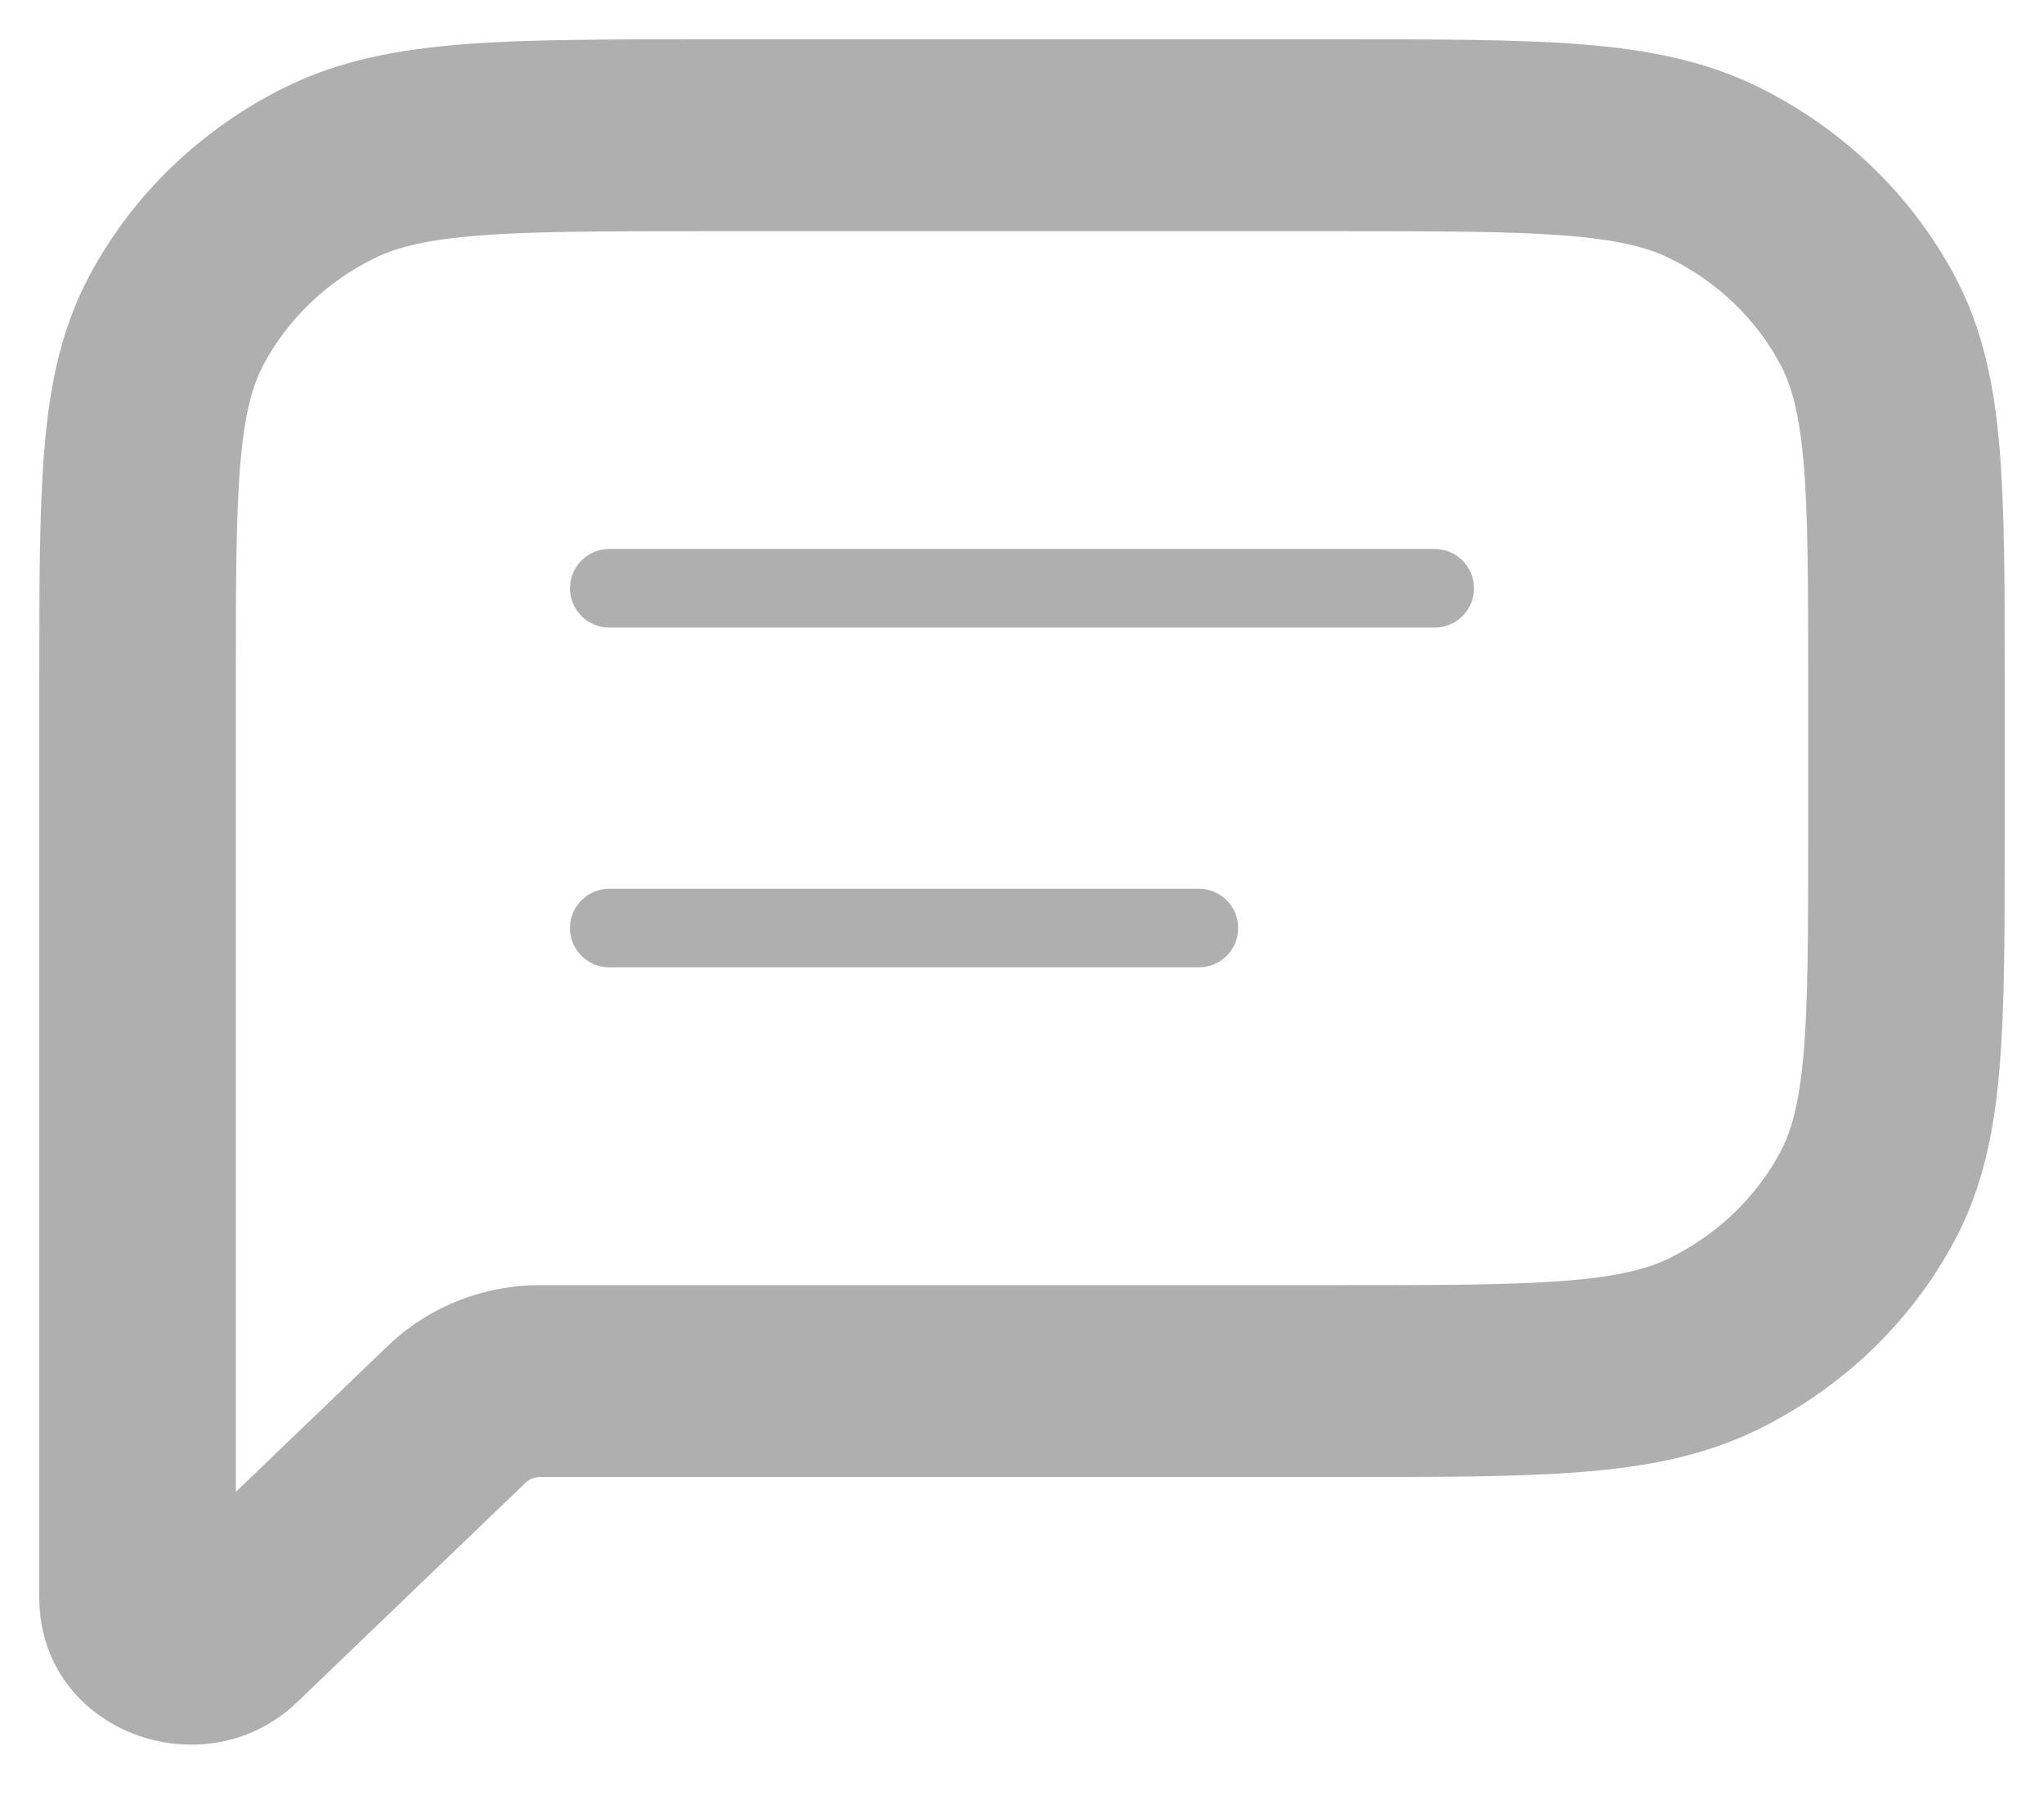 <svg width="26" height="23" viewBox="0 0 26 23" fill="none" xmlns="http://www.w3.org/2000/svg">
<path d="M2.5 8.633C2.5 7.411 2.501 6.538 2.559 5.854C2.616 5.178 2.726 4.75 2.909 4.406L1.572 3.752C1.264 4.333 1.129 4.972 1.064 5.737C0.999 6.493 1 7.435 1 8.633H2.5ZM2.5 10.361V8.633H1V10.361H2.5ZM1 10.361V17.563H2.5V10.361H1ZM1 17.563V20.319H2.5V17.563H1ZM1 20.319C1 21.538 2.535 22.148 3.433 21.286L2.372 20.268C2.376 20.264 2.392 20.253 2.415 20.249C2.433 20.246 2.446 20.249 2.454 20.252C2.461 20.255 2.472 20.262 2.483 20.276C2.497 20.294 2.5 20.313 2.5 20.319H1ZM3.433 21.286L6.341 18.494L5.28 17.475L2.372 20.268L3.433 21.286ZM17.05 16.843H6.871V18.283H17.05V16.843ZM21.453 16.45C21.095 16.625 20.648 16.731 19.945 16.786C19.232 16.842 18.323 16.843 17.05 16.843V18.283C18.298 18.283 19.279 18.283 20.067 18.222C20.863 18.159 21.529 18.029 22.134 17.733L21.453 16.45ZM23.091 14.877C22.732 15.554 22.158 16.105 21.453 16.45L22.134 17.733C23.121 17.25 23.924 16.479 24.428 15.53L23.091 14.877ZM23.5 10.649C23.5 11.871 23.499 12.744 23.441 13.429C23.384 14.105 23.274 14.533 23.091 14.877L24.428 15.53C24.736 14.95 24.871 14.311 24.936 13.546C25.001 12.789 25 11.848 25 10.649H23.5ZM23.5 8.633V10.649H25V8.633H23.5ZM23.091 4.406C23.274 4.75 23.384 5.178 23.441 5.854C23.499 6.538 23.5 7.411 23.5 8.633H25C25 7.435 25.001 6.493 24.936 5.737C24.871 4.972 24.736 4.333 24.428 3.752L23.091 4.406ZM21.453 2.833C22.158 3.178 22.732 3.729 23.091 4.406L24.428 3.752C23.924 2.804 23.121 2.033 22.134 1.549L21.453 2.833ZM17.05 2.44C18.323 2.44 19.232 2.441 19.945 2.497C20.648 2.552 21.095 2.658 21.453 2.833L22.134 1.549C21.529 1.254 20.863 1.124 20.067 1.061C19.279 0.999 18.298 1 17.05 1V2.44ZM8.95 2.44H17.05V1H8.95V2.44ZM4.548 2.833C4.905 2.658 5.351 2.552 6.055 2.497C6.768 2.441 7.678 2.44 8.95 2.44V1C7.702 1 6.721 0.999 5.933 1.061C5.137 1.124 4.471 1.254 3.867 1.549L4.548 2.833ZM2.909 4.406C3.268 3.729 3.842 3.178 4.548 2.833L3.867 1.549C2.879 2.033 2.076 2.804 1.572 3.752L2.909 4.406ZM6.341 18.494C6.482 18.359 6.672 18.283 6.871 18.283V16.843C6.275 16.843 5.702 17.07 5.28 17.475L6.341 18.494Z" fill="#AFAFAF"/>
<path d="M7.75 7.481H18.25H7.75Z" fill="#AFAFAF"/>
<path d="M7.75 11.802H15.25H7.75Z" fill="#AFAFAF"/>
<path d="M3.433 21.286L3.779 21.647L3.779 21.647L3.433 21.286ZM22.134 1.549L22.353 1.1L22.353 1.1L22.134 1.549ZM2.559 5.854L2.061 5.812L2.061 5.812L2.559 5.854ZM1.064 5.737L0.566 5.694L0.566 5.694L1.064 5.737ZM2.5 20.319V20.819H3V20.319H2.5ZM2.372 20.268L2.025 19.908L1.651 20.268L2.026 20.628L2.372 20.268ZM2.415 20.249L2.496 20.743L2.499 20.742L2.415 20.249ZM2.454 20.252L2.643 19.789L2.635 19.786L2.454 20.252ZM2.483 20.276L2.08 20.572L2.081 20.573L2.483 20.276ZM5.28 17.475L4.934 17.115L4.934 17.115L5.28 17.475ZM19.945 16.786L19.984 17.285L19.984 17.285L19.945 16.786ZM20.067 18.222L20.106 18.72H20.106L20.067 18.222ZM23.441 13.429L23.939 13.471L23.939 13.471L23.441 13.429ZM24.936 13.546L25.434 13.588V13.588L24.936 13.546ZM23.441 5.854L23.939 5.812L23.939 5.812L23.441 5.854ZM24.936 5.737L25.434 5.694L25.434 5.694L24.936 5.737ZM19.945 2.497L19.984 1.998L19.984 1.998L19.945 2.497ZM20.067 1.061L20.027 1.56L20.027 1.56L20.067 1.061ZM6.055 2.497L6.016 1.998L6.016 1.998L6.055 2.497ZM5.933 1.061L5.894 0.563L5.894 0.563L5.933 1.061ZM7.75 6.981C7.474 6.981 7.25 7.205 7.25 7.481C7.25 7.757 7.474 7.981 7.75 7.981V6.981ZM18.25 7.981C18.526 7.981 18.75 7.757 18.75 7.481C18.75 7.205 18.526 6.981 18.25 6.981V7.981ZM7.75 11.302C7.474 11.302 7.25 11.526 7.25 11.802C7.25 12.078 7.474 12.302 7.75 12.302V11.302ZM15.25 12.302C15.526 12.302 15.75 12.078 15.75 11.802C15.75 11.526 15.526 11.302 15.25 11.302V12.302ZM2.021 4.528L2.689 4.855L3.128 3.957L2.46 3.63L2.021 4.528ZM2.556 21.138L3.086 21.647L3.779 20.926L3.249 20.416L2.556 21.138ZM22.235 16.857L21.894 16.216L21.011 16.684L21.351 17.326L22.235 16.857ZM23.979 14.754L23.311 14.428L22.872 15.326L23.54 15.653L23.979 14.754ZM23.54 3.63L22.872 3.957L23.311 4.855L23.979 4.528L23.54 3.63ZM22.235 2.425L22.575 1.784L21.692 1.315L21.351 1.957L22.235 2.425ZM3.765 2.425L4.106 3.067L4.989 2.598L4.649 1.957L3.765 2.425ZM5.464 18.345L5.995 18.854L6.687 18.133L6.157 17.624L5.464 18.345ZM3 8.633C3 7.403 3.001 6.555 3.057 5.896L2.061 5.812C2 6.522 2 7.42 2 8.633H3ZM3.057 5.896C3.112 5.253 3.213 4.9 3.35 4.641L2.467 4.172C2.24 4.6 2.121 5.103 2.061 5.812L3.057 5.896ZM3.128 3.957L1.792 3.303L1.352 4.201L2.689 4.855L3.128 3.957ZM1.131 3.518C0.778 4.182 0.633 4.897 0.566 5.694L1.562 5.779C1.624 5.047 1.75 4.483 2.014 3.987L1.131 3.518ZM0.566 5.694C0.499 6.477 0.5 7.444 0.5 8.633H1.5C1.5 7.427 1.5 6.51 1.562 5.779L0.566 5.694ZM1 9.133H2.5V8.133H1V9.133ZM3 10.361V8.633H2V10.361H3ZM0.5 8.633V10.361H1.5V8.633H0.5ZM1 10.861H2.5V9.861H1V10.861ZM0.5 10.361V17.563H1.5V10.361H0.5ZM1 18.063H2.5V17.063H1V18.063ZM3 17.563V10.361H2V17.563H3ZM0.5 17.563V20.319H1.5V17.563H0.5ZM1 20.819H2.5V19.819H1V20.819ZM3 20.319V17.563H2V20.319H3ZM0.5 20.319C0.5 22.019 2.593 22.785 3.779 21.647L3.086 20.925C2.476 21.511 1.5 21.056 1.5 20.319H0.5ZM3.779 20.926L2.718 19.907L2.026 20.628L3.086 21.647L3.779 20.926ZM2.719 20.628C2.691 20.654 2.667 20.671 2.654 20.68C2.639 20.69 2.623 20.699 2.608 20.707C2.577 20.722 2.54 20.735 2.496 20.743L2.333 19.756C2.216 19.775 2.106 19.83 2.025 19.908L2.719 20.628ZM2.499 20.742C2.418 20.756 2.339 20.744 2.272 20.718L2.635 19.786C2.553 19.754 2.449 19.736 2.331 19.756L2.499 20.742ZM2.264 20.715C2.199 20.688 2.131 20.642 2.08 20.572L2.887 19.981C2.814 19.882 2.723 19.822 2.643 19.789L2.264 20.715ZM2.081 20.573C2.052 20.534 2.034 20.494 2.022 20.46C2.016 20.442 2.011 20.424 2.008 20.404C2.005 20.388 2 20.358 2 20.319H3C3 20.203 2.961 20.082 2.886 19.98L2.081 20.573ZM3.779 21.647L6.687 18.854L5.995 18.133L3.086 20.926L3.779 21.647ZM6.687 18.133L5.627 17.115L4.934 17.836L5.995 18.854L6.687 18.133ZM4.934 17.115L2.026 19.907L2.718 20.628L5.627 17.836L4.934 17.115ZM17.05 16.343H6.871V17.343H17.05V16.343ZM6.371 16.843V18.283H7.371V16.843H6.371ZM6.871 18.783H17.05V17.783H6.871V18.783ZM17.55 18.283V16.843H16.55V18.283H17.55ZM21.233 16.001C20.955 16.137 20.58 16.235 19.905 16.288L19.984 17.285C20.717 17.227 21.234 17.114 21.672 16.899L21.233 16.001ZM19.905 16.288C19.217 16.342 18.331 16.343 17.05 16.343V17.343C18.314 17.343 19.247 17.342 19.984 17.285L19.905 16.288ZM17.05 18.783C18.29 18.783 19.294 18.784 20.106 18.72L20.028 17.723C19.264 17.783 18.305 17.783 17.05 17.783V18.783ZM20.106 18.72C20.932 18.655 21.668 18.518 22.353 18.182L21.914 17.284C21.39 17.541 20.795 17.663 20.027 17.723L20.106 18.72ZM22.575 17.499L21.894 16.216L21.011 16.684L21.692 17.968L22.575 17.499ZM22.65 14.642C22.341 15.224 21.846 15.701 21.233 16.001L21.672 16.899C22.47 16.509 23.123 15.884 23.533 15.111L22.65 14.642ZM22.353 18.183C23.433 17.654 24.315 16.809 24.869 15.765L23.986 15.296C23.534 16.149 22.809 16.846 21.914 17.284L22.353 18.183ZM24.648 15.081L23.311 14.428L22.872 15.326L24.208 15.98L24.648 15.081ZM23 10.649C23 11.88 22.999 12.728 22.943 13.386L23.939 13.471C24 12.761 24 11.863 24 10.649H23ZM22.943 13.386C22.888 14.03 22.787 14.383 22.65 14.642L23.533 15.111C23.76 14.683 23.879 14.18 23.939 13.471L22.943 13.386ZM24.869 15.765C25.222 15.1 25.367 14.386 25.434 13.588L24.438 13.504C24.376 14.236 24.25 14.8 23.986 15.296L24.869 15.765ZM25.434 13.588C25.501 12.806 25.5 11.839 25.5 10.649H24.5C24.5 11.856 24.5 12.773 24.438 13.504L25.434 13.588ZM25 10.149H23.5V11.149H25V10.149ZM23 8.633V10.649H24V8.633H23ZM25.5 10.649V8.633H24.5V10.649H25.5ZM25 8.133H23.5V9.133H25V8.133ZM22.65 4.641C22.787 4.9 22.888 5.253 22.943 5.896L23.939 5.812C23.879 5.103 23.76 4.6 23.533 4.172L22.65 4.641ZM22.943 5.896C22.999 6.555 23 7.403 23 8.633H24C24 7.42 24 6.522 23.939 5.812L22.943 5.896ZM25.5 8.633C25.5 7.444 25.501 6.477 25.434 5.694L24.438 5.779C24.5 6.51 24.5 7.427 24.5 8.633H25.5ZM25.434 5.694C25.367 4.897 25.222 4.182 24.869 3.518L23.986 3.987C24.25 4.483 24.376 5.047 24.438 5.779L25.434 5.694ZM24.208 3.303L22.872 3.957L23.311 4.855L24.648 4.201L24.208 3.303ZM21.233 3.282C21.846 3.582 22.341 4.059 22.65 4.641L23.533 4.172C23.123 3.399 22.47 2.774 21.672 2.384L21.233 3.282ZM24.869 3.518C24.315 2.474 23.433 1.629 22.353 1.1L21.914 1.999C22.809 2.437 23.534 3.134 23.986 3.987L24.869 3.518ZM21.692 1.315L21.011 2.598L21.894 3.067L22.575 1.784L21.692 1.315ZM17.05 2.94C18.331 2.94 19.217 2.941 19.905 2.995L19.984 1.998C19.247 1.94 18.314 1.94 17.05 1.94V2.94ZM19.905 2.995C20.58 3.048 20.955 3.146 21.233 3.282L21.672 2.384C21.234 2.169 20.717 2.056 19.984 1.998L19.905 2.995ZM22.353 1.1C21.668 0.765 20.932 0.628 20.106 0.563L20.027 1.56C20.795 1.62 21.39 1.742 21.914 1.999L22.353 1.1ZM20.106 0.563C19.294 0.499 18.29 0.5 17.05 0.5V1.5C18.305 1.5 19.264 1.5 20.027 1.56L20.106 0.563ZM16.55 1V2.44H17.55V1H16.55ZM8.95 2.94H17.05V1.94H8.95V2.94ZM17.05 0.5H8.95V1.5H17.05V0.5ZM8.45 1V2.44H9.45V1H8.45ZM4.767 3.282C5.045 3.146 5.42 3.048 6.095 2.995L6.016 1.998C5.283 2.056 4.766 2.169 4.328 2.384L4.767 3.282ZM6.095 2.995C6.783 2.941 7.669 2.94 8.95 2.94V1.94C7.686 1.94 6.753 1.94 6.016 1.998L6.095 2.995ZM8.95 0.5C7.71 0.5 6.706 0.499 5.894 0.563L5.972 1.56C6.736 1.5 7.694 1.5 8.95 1.5V0.5ZM5.894 0.563C5.068 0.628 4.332 0.765 3.647 1.1L4.086 1.999C4.611 1.742 5.205 1.62 5.972 1.56L5.894 0.563ZM3.425 1.784L4.106 3.067L4.989 2.598L4.308 1.315L3.425 1.784ZM3.35 4.641C3.659 4.059 4.154 3.582 4.767 3.282L4.328 2.384C3.53 2.774 2.877 3.399 2.467 4.172L3.35 4.641ZM3.647 1.1C2.567 1.629 1.685 2.474 1.131 3.518L2.014 3.987C2.466 3.134 3.191 2.437 4.086 1.999L3.647 1.1ZM6.687 18.854C6.733 18.811 6.799 18.783 6.871 18.783V17.783C6.546 17.783 6.231 17.907 5.995 18.133L6.687 18.854ZM6.871 16.343C6.148 16.343 5.451 16.618 4.934 17.115L5.627 17.836C5.953 17.522 6.401 17.343 6.871 17.343V16.343ZM7.75 7.981H18.25V6.981H7.75V7.981ZM7.75 12.302H15.25V11.302H7.75V12.302Z" fill="#AFAFAF"/>
</svg>
